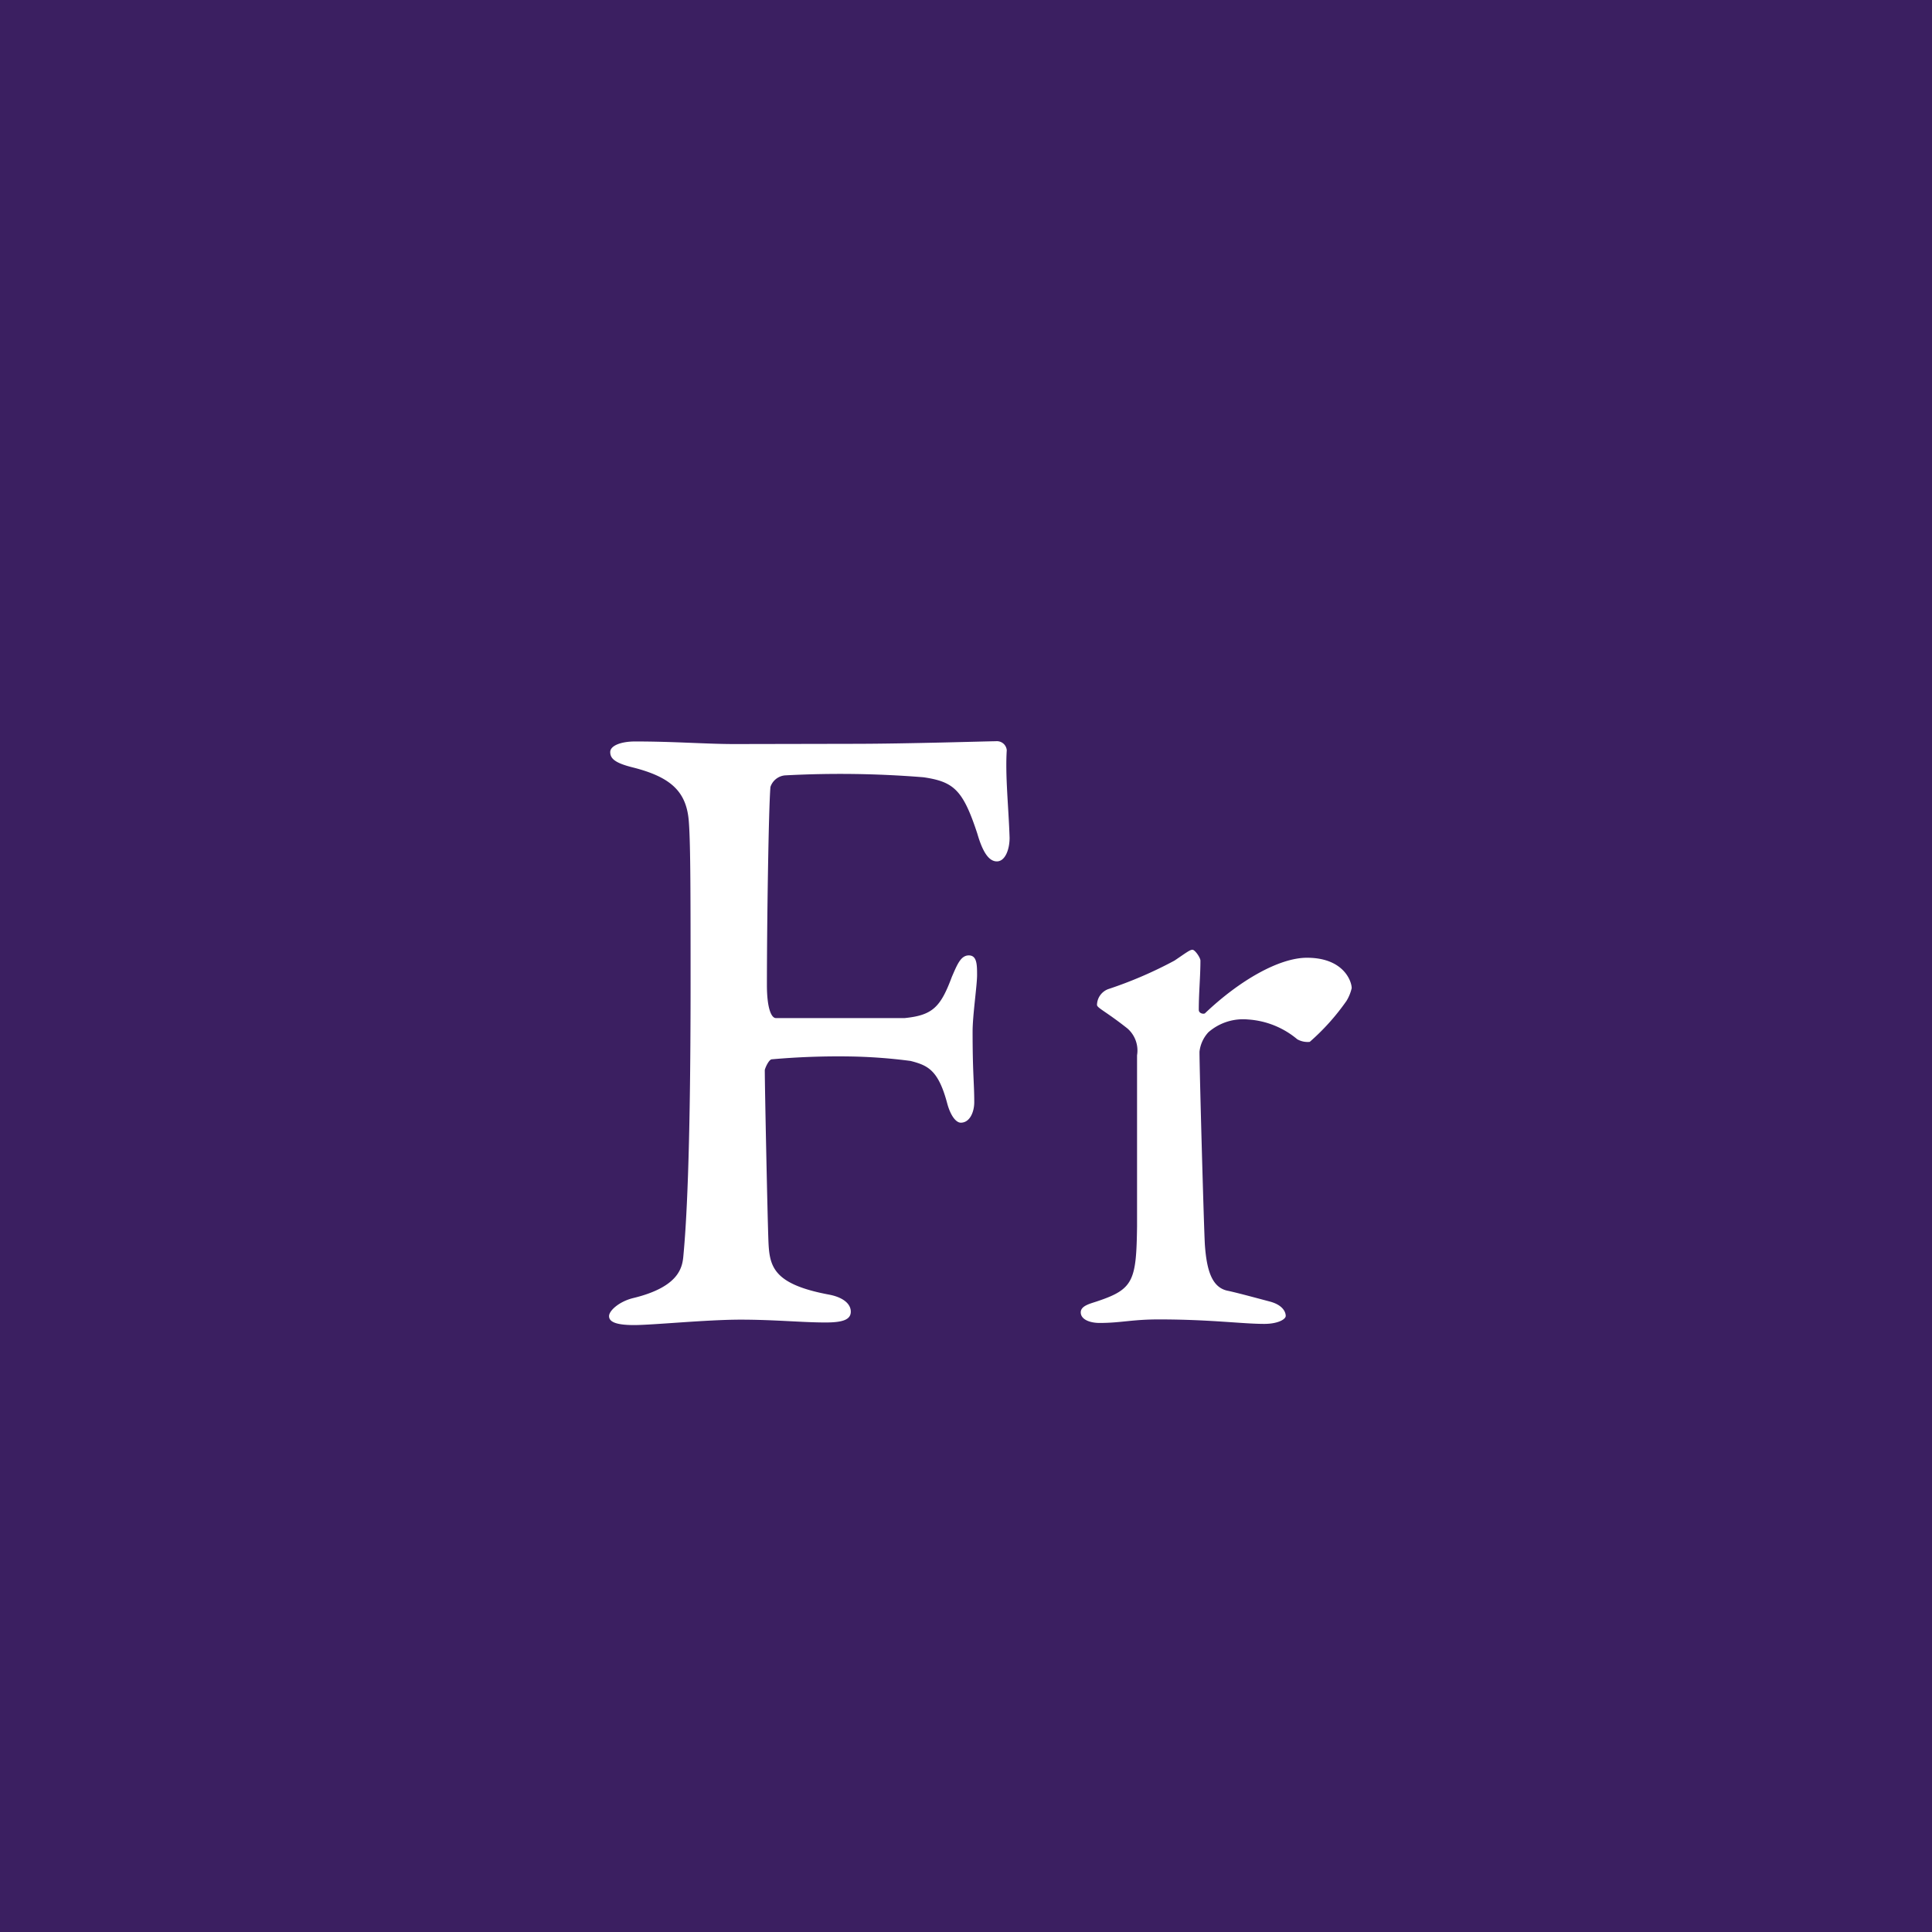 <svg id="レイヤー_1" data-name="レイヤー 1" xmlns="http://www.w3.org/2000/svg" viewBox="0 0 82 82"><defs><style>.cls-1{fill:#3b1f61;}.cls-2{fill:#fff;}</style></defs><rect class="cls-1" width="82" height="82"/><path class="cls-2" d="M995.16,990.21c2.28,0,5.77-.11,6.07-.11a.42.42,0,0,1,.46.38c-.07,1.1.08,2.43.12,3.72,0,.5-.19,1-.54,1s-.61-.42-.83-1.18c-.61-1.86-1-2.2-2.28-2.39a43.8,43.8,0,0,0-5.89-.08.72.72,0,0,0-.61.49c-.08.92-.15,5.89-.15,8.4,0,1,.19,1.41.38,1.41,1.48,0,4.56,0,5.47,0,1.18-.12,1.52-.46,2-1.75.23-.53.38-.91.72-.91s.35.38.35.83-.19,1.71-.19,2.4c0,1.82.07,2.16.07,3,0,.42-.19.87-.57.87-.19,0-.42-.26-.57-.79-.38-1.45-.83-1.64-1.56-1.83a22.33,22.33,0,0,0-2.54-.19,32,32,0,0,0-3.35.12c-.11,0-.26.3-.3.45,0,.72.11,6,.15,7.15s.12,1.93,2.59,2.39c.57.11.91.38.91.72s-.34.46-1.07.46c-1,0-2.16-.12-3.61-.12s-3.72.23-4.52.23-1.06-.15-1.06-.38.42-.61,1-.76c2.05-.49,2.12-1.37,2.16-1.86.11-1.18.3-4,.3-11.51,0-3.57,0-5.82-.07-6.8-.08-1.3-.72-1.94-2.39-2.36-.76-.19-.95-.38-.95-.65s.45-.45,1.06-.45c1.67,0,3,.11,4.22.11Z" transform="translate(-958.96 -958.64)"/><path class="cls-2" d="M1006,1000.62a17.59,17.59,0,0,0,2.81-1.21c.46-.31.65-.46.76-.46s.34.34.34.46c0,.68-.07,1.36-.07,2.09,0,.15.19.19.26.15,1.48-1.41,3.16-2.36,4.33-2.36,1.56,0,1.9,1,1.9,1.29a1.83,1.83,0,0,1-.22.54,9.6,9.6,0,0,1-1.56,1.74.89.89,0,0,1-.53-.11,3.61,3.61,0,0,0-2.09-.84,2.24,2.24,0,0,0-1.68.54,1.45,1.45,0,0,0-.38.83c0,.76.19,7.64.23,8.21.08,1.1.31,1.82,1,1.94.49.11,1.18.3,1.75.45s.68.46.68.61-.34.34-.91.34c-.95,0-2.28-.19-4.48-.19-1.14,0-1.6.15-2.51.15-.42,0-.8-.15-.8-.45s.46-.38.76-.49c1.48-.5,1.6-.88,1.63-3.16v-7.26a1.24,1.24,0,0,0-.41-1.14c-.91-.72-1.29-.87-1.29-1A.73.73,0,0,1,1006,1000.62Z" transform="translate(-958.96 -958.64)"/></svg>